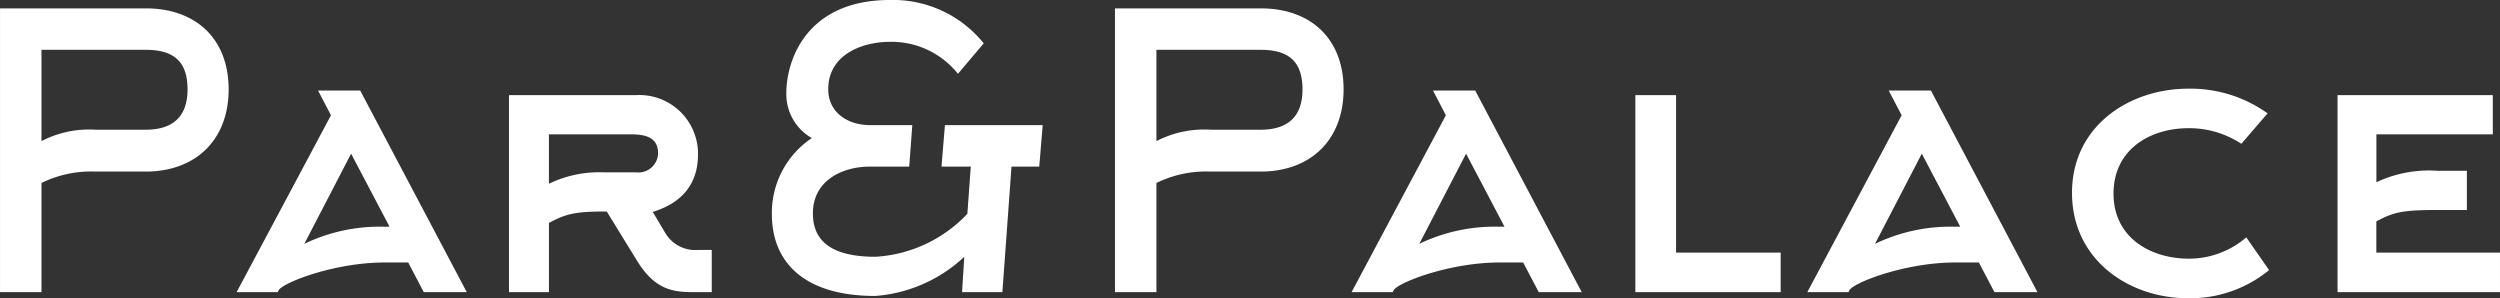 <?xml version="1.0" encoding="UTF-8"?> <svg xmlns="http://www.w3.org/2000/svg" width="243.164" height="29.008" viewBox="0 0 243.164 29.008"><rect x="0" y="0" width="243.164" height="29.008" fill="#333333" stroke="none"/> <path id="Path_52150" data-name="Path 52150" d="M-111.647-15.8a10.073,10.073,0,0,0-5.254,1.11v-8.88h10.138c2.664,0,4.07,1.073,4.07,3.848,0,2.664-1.443,3.922-4.07,3.922ZM-116.9,0V-10.619a10.945,10.945,0,0,1,5.254-1.11h4.884c4.884,0,8.066-3.108,8.066-7.992,0-4.921-3.182-7.881-8.066-7.881h-14.171V0Zm33.337-6.364A16.934,16.934,0,0,0-91.335-4.7l4.551-8.769,3.737,7.1Zm-5.18-10.841L-97.921,0h4l.111-.222c.629-.814,5.55-2.664,10.286-2.664h2.294L-79.716,0h4.181L-85.9-19.61H-90Zm31.3,9.4c2.775-.851,4.4-2.664,4.4-5.587a5.709,5.709,0,0,0-6.031-5.772H-71.428V0h3.885V-6.734c1.554-.814,2.368-1.11,5.365-1.11h.259l2.96,4.81C-57.184-.148-55.37,0-53.372,0h1.665V-4.107h-1.332a3.383,3.383,0,0,1-3.219-1.7Zm-4.736-3.848a11.237,11.237,0,0,0-5.365,1.11v-4.81h7.807c1.332,0,2.812.148,2.812,1.85a1.912,1.912,0,0,1-2.146,1.85ZM-25.252-24.2a11.334,11.334,0,0,0-9.1-4.218c-8.14,0-10.1,5.846-10.1,9.065a4.911,4.911,0,0,0,2.479,4.366,8.745,8.745,0,0,0-3.885,7.4C-45.861-3-42.827.37-35.8.37a14.188,14.188,0,0,0,8.658-3.811L-27.361,0h3.922l.888-12.21h2.7l.333-4.033h-9.509l-.333,4.033h2.849l-.333,4.588A13.328,13.328,0,0,1-35.8-3.441c-4.884,0-6.068-2.035-6.068-4.218,0-3.293,3-4.551,5.513-4.551H-32.5l.3-4.033h-4.07c-2.294,0-4.107-1.3-4.107-3.478,0-3.515,3.515-4.625,5.957-4.625a8.267,8.267,0,0,1,6.66,3.108ZM-3.2-15.8a10.073,10.073,0,0,0-5.254,1.11v-8.88H1.684c2.664,0,4.07,1.073,4.07,3.848,0,2.664-1.443,3.922-4.07,3.922ZM-8.454,0V-10.619A10.945,10.945,0,0,1-3.2-11.729H1.684c4.884,0,8.066-3.108,8.066-7.992,0-4.921-3.182-7.881-8.066-7.881H-12.487V0ZM24.883-6.364A16.934,16.934,0,0,0,17.113-4.7l4.551-8.769,3.737,7.1ZM19.7-17.205,10.527,0h4l.111-.222c.629-.814,5.55-2.664,10.286-2.664h2.294L28.731,0h4.181L22.552-19.61H18.445ZM52.263,0V-3.848H42.088V-19.166H38.129V0ZM69.209-6.364A16.934,16.934,0,0,0,61.439-4.7l4.551-8.769,3.737,7.1Zm-5.18-10.841L54.853,0h4l.111-.222c.629-.814,5.55-2.664,10.286-2.664H71.54L73.057,0h4.181L66.878-19.61H62.771ZM97.551-5.328a8.551,8.551,0,0,1-5.587,2.072c-3.663,0-7.326-2-7.326-6.327s3.589-6.364,7.289-6.364A9.215,9.215,0,0,1,97.07-14.43l2.553-2.96a12.859,12.859,0,0,0-7.7-2.4C86.192-19.8,80.6-16.169,80.6-9.657,80.6-3.182,86.081.592,91.89.592a12.088,12.088,0,0,0,7.881-2.738ZM110.2-6.882c1.665-.888,2.479-1.11,5.994-1.11h2.812V-11.8H116.2a12,12,0,0,0-5.994,1.11v-4.662h11.322v-3.811h-15.1V0h15.8V-3.848H110.2Z" transform="translate(120.935 28.416)" fill="#fff"></path> </svg> 